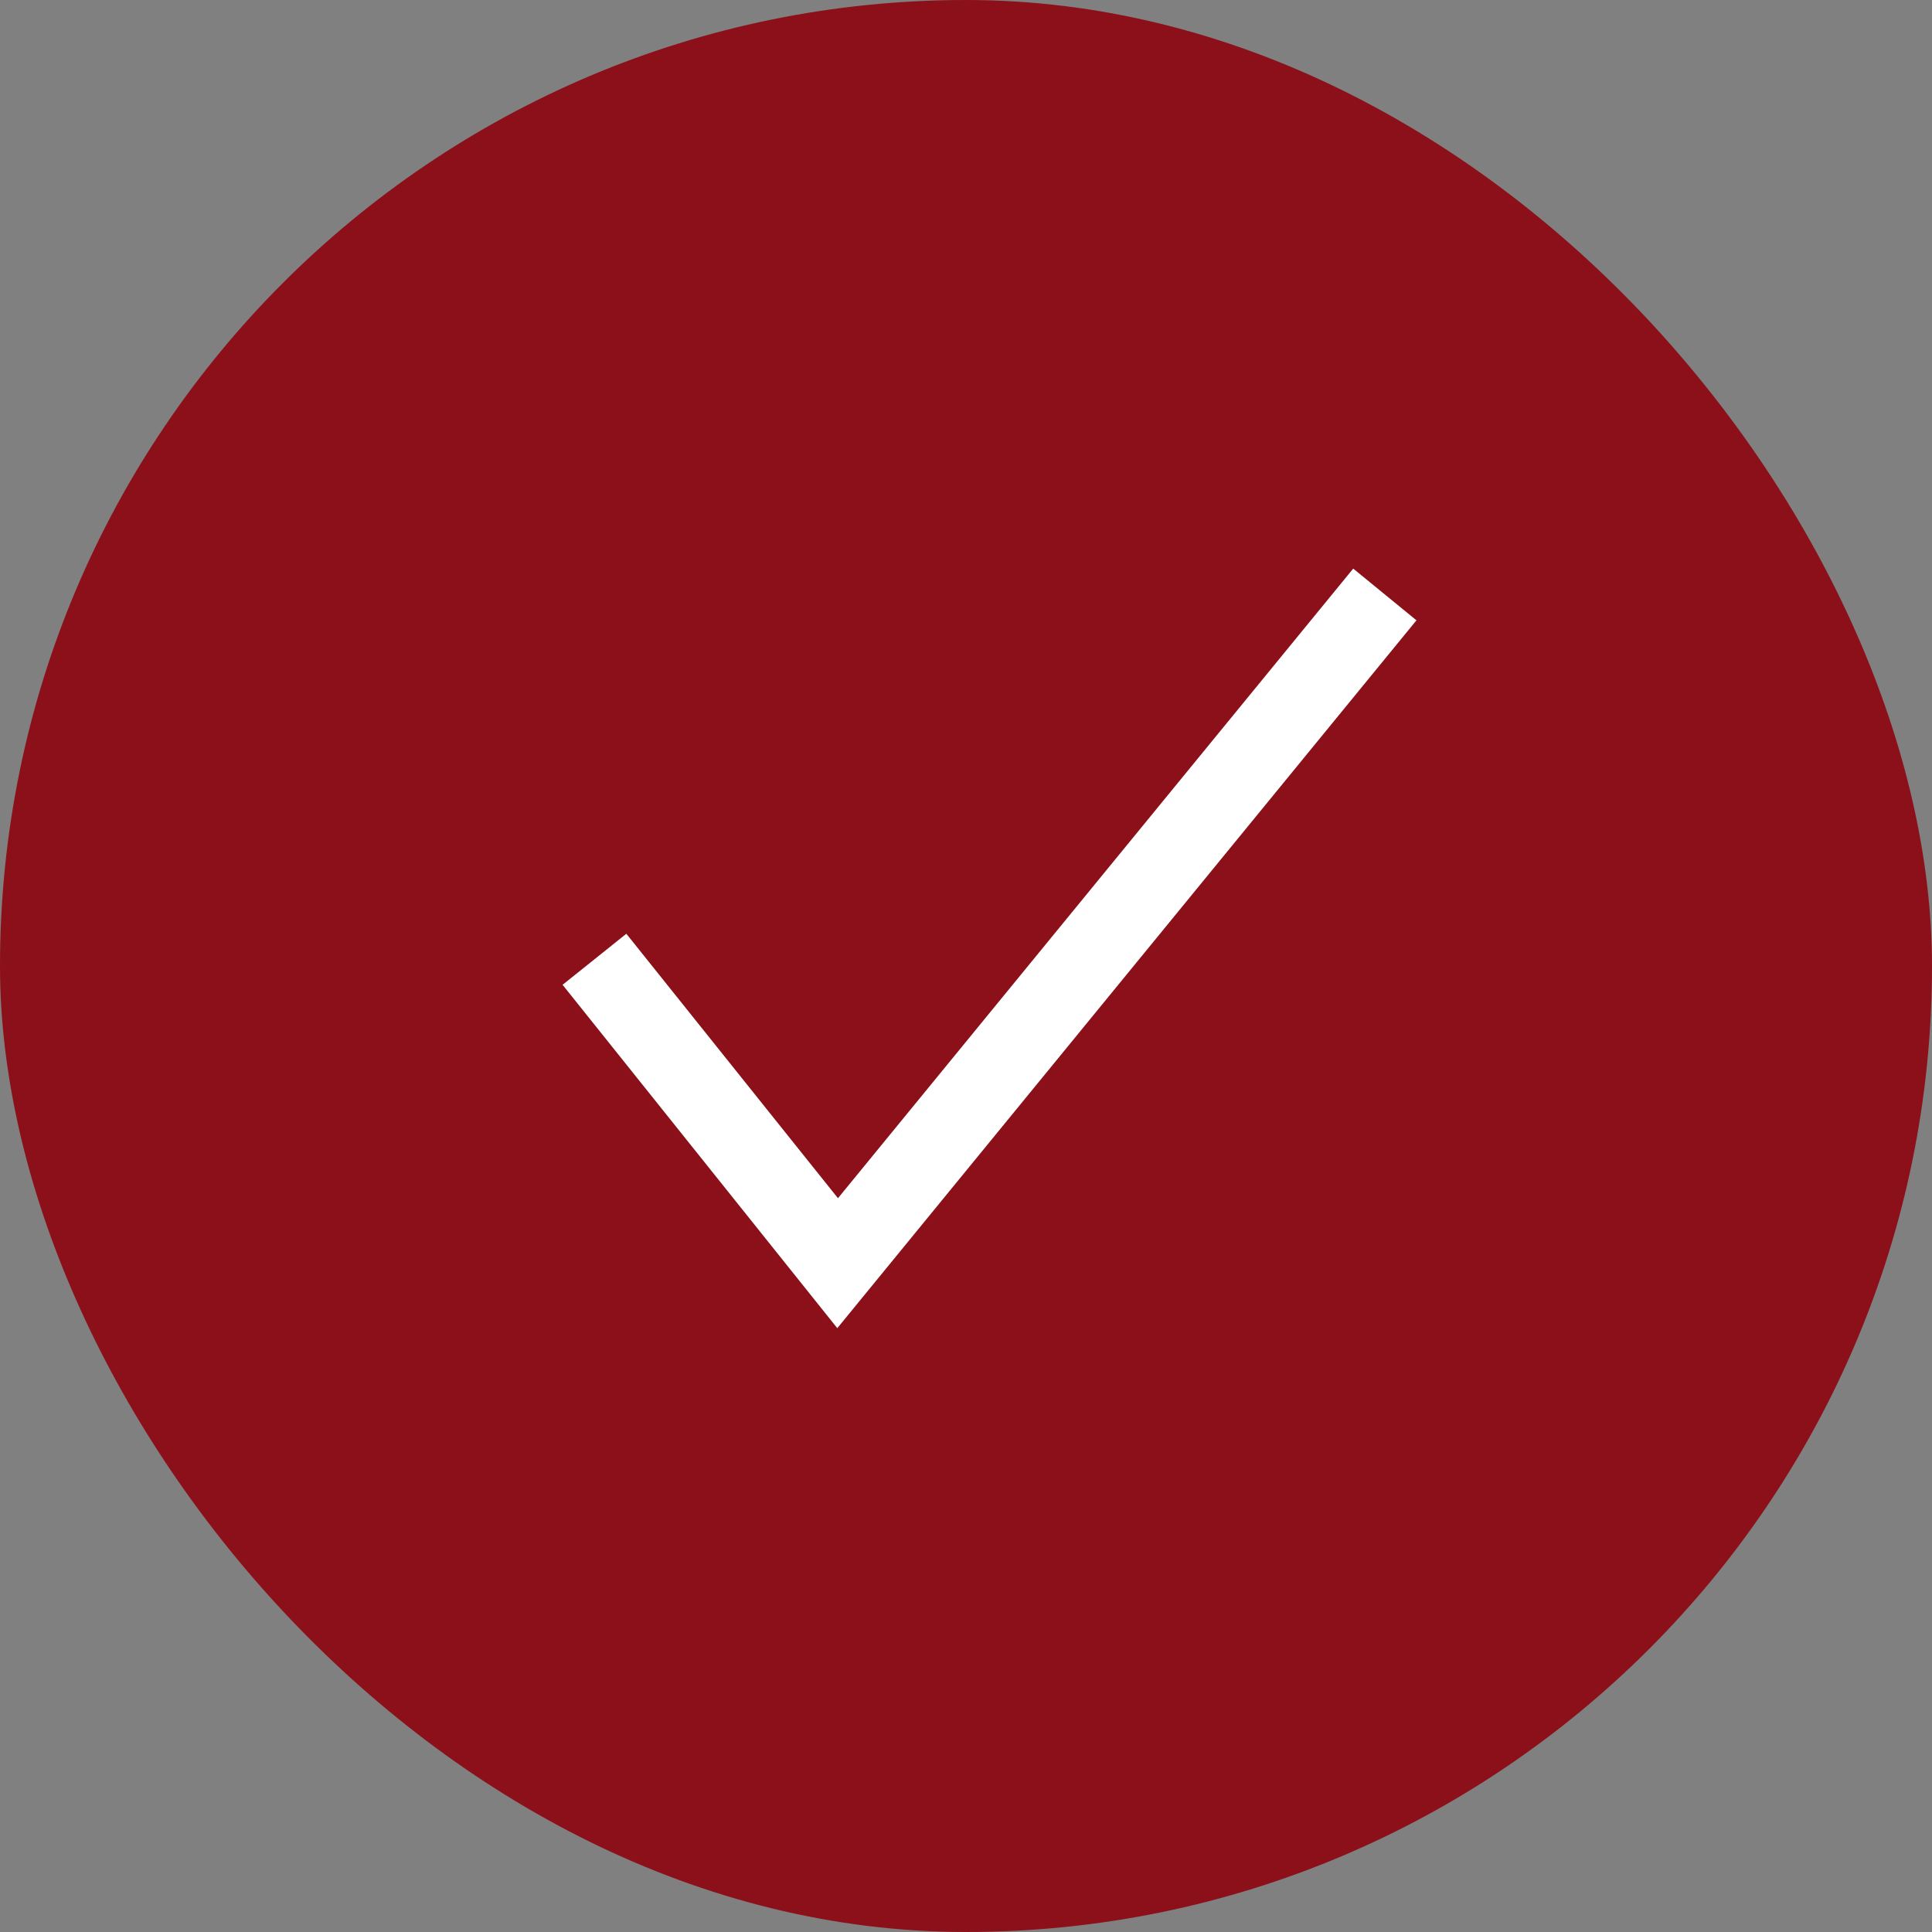 <?xml version="1.0" encoding="UTF-8"?>
<svg width="26px" height="26px" viewBox="0 0 26 26" version="1.1" xmlns="http://www.w3.org/2000/svg" xmlns:xlink="http://www.w3.org/1999/xlink">
    <rect x="0" y="0" width="26" height="26" fill="#808080" stroke="none"/>
    <title>Group 8</title>
    <g id="Wireframes" stroke="none" stroke-width="1" fill="none" fill-rule="evenodd">
        <g id="vb2-holzatelier-frontpage_v05" transform="translate(-122, -1224)">
            <g id="Group-17" transform="translate(122, 1098)">
                <g id="Group-20" transform="translate(0, 113)">
                    <g id="Group-8" transform="translate(0, 13)">
                        <rect id="Rectangle" fill="#8B101A" x="0" y="0" width="26" height="26" rx="13"></rect>
                        <polygon id="Path" fill="#FFFFFF" fill-rule="nonzero" points="18.211 7.652 19.062 8.348 11.268 17.874 7.571 13.253 8.429 12.566 11.277 16.125"></polygon>
                    </g>
                </g>
            </g>
        </g>
    </g>
</svg>